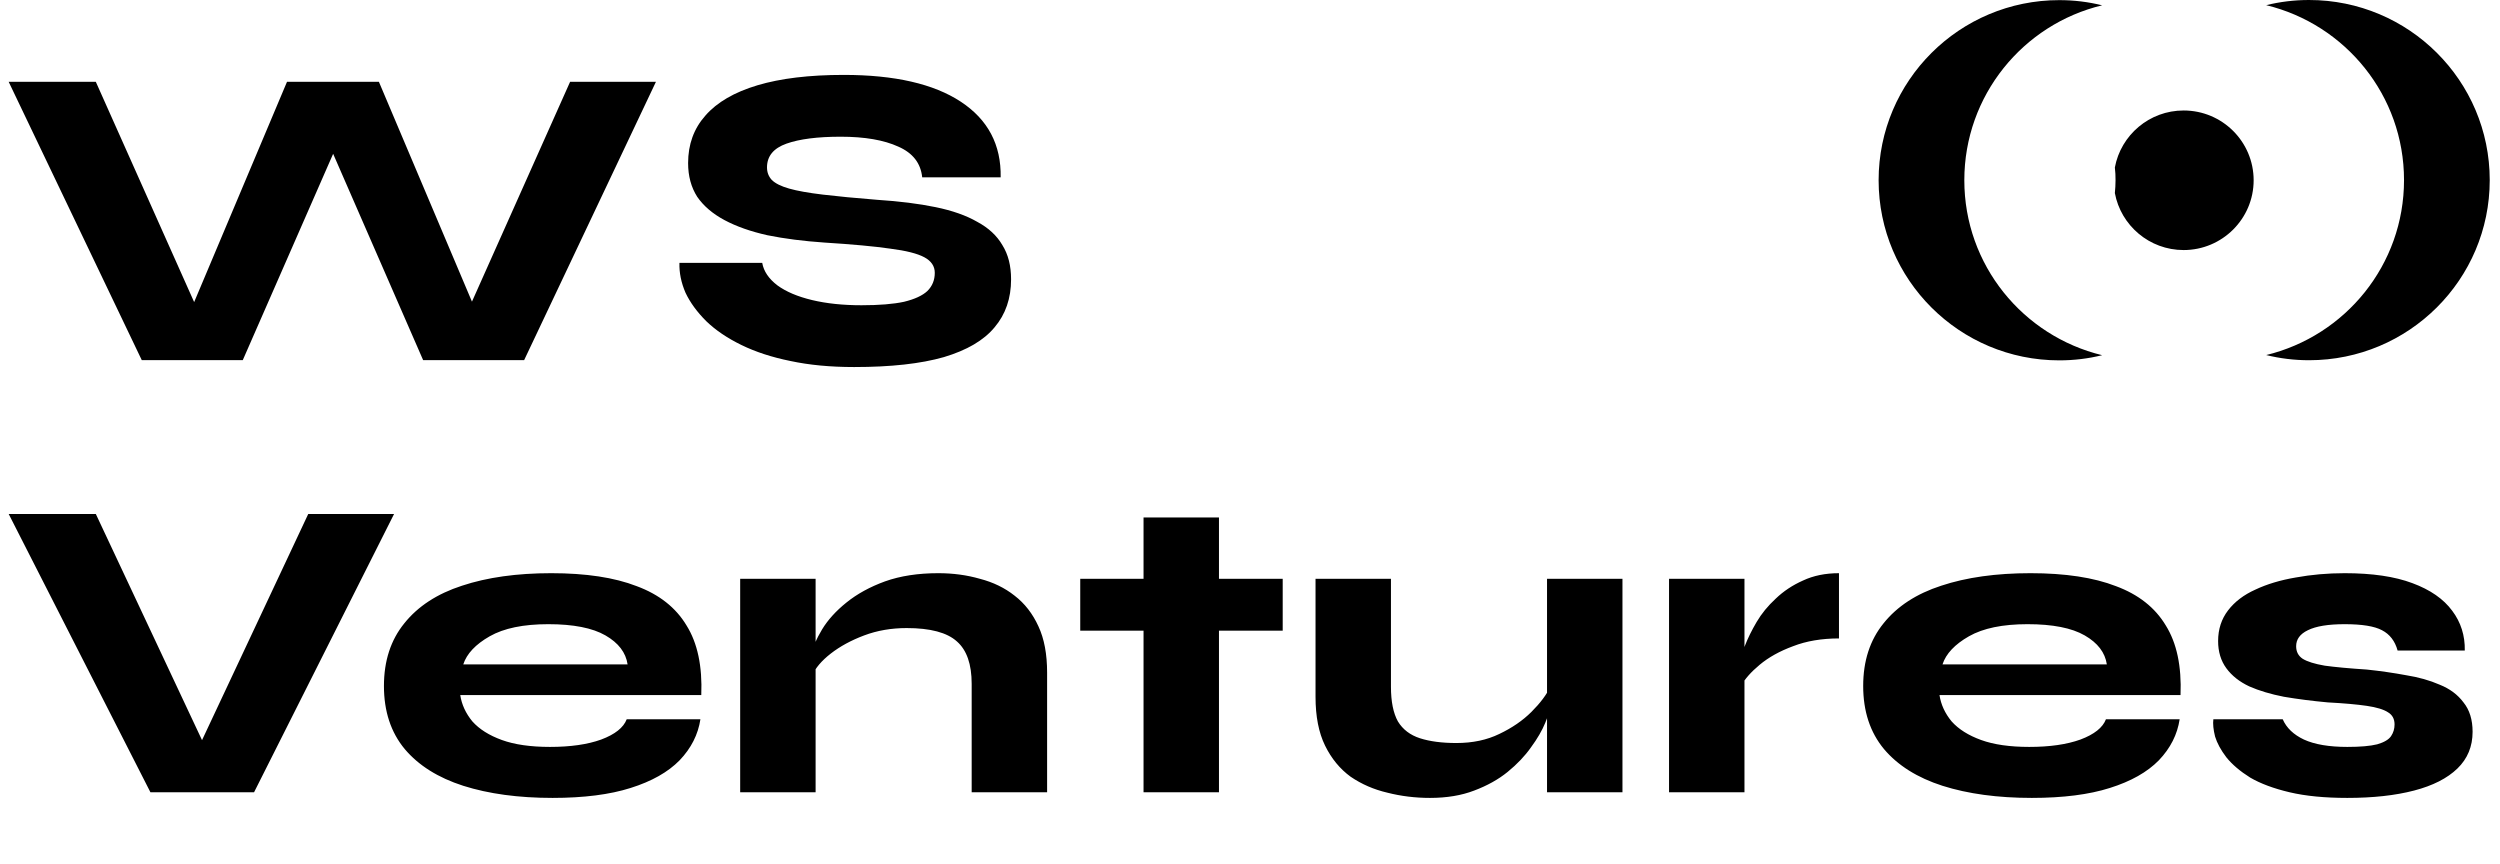 <svg width="269" height="93" viewBox="0 0 269 93" fill="none" xmlns="http://www.w3.org/2000/svg">
<path d="M15.254 38.75L0.934 8.804H10.31L22.391 35.867L19.453 35.914L30.881 8.804H40.77L52.246 35.914L49.26 35.867L61.342 8.804H70.578L56.397 38.75H45.529L34.333 13.082H37.365L26.123 38.75H15.254ZM73.107 28.288H82.016C82.172 29.187 82.716 29.993 83.649 30.706C84.582 31.388 85.826 31.915 87.381 32.287C88.936 32.659 90.708 32.845 92.698 32.845C94.596 32.845 96.119 32.721 97.27 32.473C98.421 32.194 99.26 31.806 99.789 31.31C100.318 30.783 100.582 30.132 100.582 29.357C100.582 28.644 100.209 28.086 99.462 27.683C98.716 27.28 97.488 26.97 95.777 26.753C94.067 26.505 91.719 26.288 88.734 26.102C86.463 25.947 84.411 25.684 82.576 25.312C80.772 24.909 79.233 24.366 77.958 23.684C76.683 23.002 75.703 22.165 75.019 21.173C74.366 20.15 74.04 18.941 74.04 17.546C74.04 15.531 74.662 13.826 75.906 12.431C77.149 11.005 79.015 9.92 81.503 9.176C83.991 8.432 87.085 8.06 90.786 8.06C96.259 8.06 100.458 9.021 103.381 10.943C106.304 12.865 107.735 15.578 107.672 19.081H99.229C99.074 17.562 98.219 16.461 96.663 15.779C95.109 15.066 93.041 14.71 90.459 14.71C87.972 14.71 86.028 14.958 84.629 15.454C83.229 15.95 82.529 16.802 82.529 18.011C82.529 18.538 82.7 18.988 83.043 19.36C83.416 19.732 84.038 20.042 84.908 20.29C85.779 20.538 86.992 20.755 88.547 20.941C90.102 21.127 92.045 21.313 94.378 21.499C96.772 21.654 98.871 21.917 100.675 22.289C102.479 22.661 103.972 23.188 105.153 23.87C106.366 24.521 107.268 25.358 107.859 26.381C108.481 27.373 108.792 28.598 108.792 30.055C108.792 32.101 108.201 33.821 107.019 35.216C105.869 36.611 104.049 37.681 101.562 38.425C99.074 39.138 95.855 39.494 91.906 39.494C89.355 39.494 87.07 39.277 85.048 38.843C83.058 38.44 81.301 37.867 79.777 37.123C78.253 36.379 76.994 35.526 75.999 34.565C75.004 33.573 74.257 32.55 73.76 31.496C73.293 30.411 73.076 29.342 73.107 28.288Z" fill="black"/>
<path d="M16.187 85.25L0.934 55.304H10.31L23.324 83.018H20.152L33.167 55.304H42.403L27.336 85.25H16.187ZM67.435 77.391H75.365C75.116 79.034 74.37 80.507 73.126 81.809C71.882 83.08 70.125 84.072 67.854 84.785C65.615 85.498 62.816 85.855 59.458 85.855C55.788 85.855 52.585 85.421 49.849 84.552C47.143 83.684 45.044 82.367 43.551 80.6C42.058 78.802 41.312 76.539 41.312 73.811C41.312 71.114 42.043 68.867 43.505 67.069C44.966 65.24 47.034 63.891 49.709 63.023C52.414 62.124 55.617 61.675 59.318 61.675C63.05 61.675 66.113 62.139 68.507 63.069C70.933 63.968 72.721 65.379 73.872 67.301C75.054 69.192 75.582 71.688 75.458 74.787H49.522C49.678 75.811 50.113 76.756 50.828 77.624C51.575 78.461 52.632 79.127 54 79.624C55.368 80.12 57.094 80.368 59.178 80.368C61.386 80.368 63.221 80.104 64.682 79.577C66.175 79.019 67.093 78.29 67.435 77.391ZM58.991 67.162C56.317 67.162 54.218 67.596 52.694 68.463C51.17 69.332 50.222 70.339 49.849 71.486H67.528C67.341 70.215 66.548 69.177 65.149 68.371C63.749 67.564 61.697 67.162 58.991 67.162ZM79.643 62.279H87.759V85.25H79.643V62.279ZM100.961 61.675C102.547 61.675 104.039 61.876 105.439 62.279C106.869 62.651 108.113 63.255 109.17 64.093C110.259 64.93 111.114 66.03 111.736 67.394C112.358 68.727 112.669 70.385 112.669 72.37V85.25H104.552V73.579C104.552 71.471 104.024 69.951 102.966 69.022C101.909 68.061 100.105 67.58 97.555 67.58C95.907 67.58 94.383 67.844 92.984 68.371C91.584 68.897 90.387 69.549 89.392 70.323C88.397 71.099 87.728 71.889 87.386 72.695L87.293 70.556C87.448 69.688 87.837 68.743 88.459 67.719C89.081 66.697 89.952 65.736 91.071 64.837C92.222 63.907 93.606 63.147 95.223 62.558C96.871 61.969 98.784 61.675 100.961 61.675ZM116.234 62.279H138.019V67.859H116.234V62.279ZM123.045 55.676H131.161V85.25H123.045V55.676ZM174.577 85.25H166.46V62.279H174.577V85.25ZM166.834 73.858L166.927 75.718C166.834 76.245 166.616 76.927 166.274 77.763C165.932 78.6 165.419 79.484 164.734 80.414C164.081 81.344 163.242 82.228 162.215 83.064C161.22 83.871 160.023 84.537 158.624 85.064C157.255 85.591 155.669 85.855 153.866 85.855C152.28 85.855 150.756 85.668 149.294 85.296C147.833 84.956 146.511 84.382 145.329 83.576C144.179 82.739 143.261 81.623 142.577 80.228C141.893 78.833 141.551 77.082 141.551 74.974V62.279H149.667V73.904C149.667 75.485 149.916 76.725 150.414 77.624C150.942 78.492 151.735 79.097 152.793 79.438C153.85 79.778 155.156 79.949 156.711 79.949C158.453 79.949 159.992 79.624 161.329 78.972C162.697 78.322 163.848 77.531 164.781 76.601C165.745 75.64 166.429 74.725 166.834 73.858ZM179.588 62.279H187.705V85.25H179.588V62.279ZM197.874 68.696C196.008 68.696 194.36 68.975 192.93 69.533C191.499 70.06 190.302 70.727 189.338 71.532C188.405 72.308 187.736 73.067 187.332 73.811L187.239 71.347C187.301 70.882 187.472 70.261 187.752 69.487C188.063 68.68 188.483 67.828 189.011 66.929C189.54 66.03 190.224 65.193 191.064 64.418C191.903 63.612 192.883 62.961 194.003 62.465C195.122 61.938 196.413 61.675 197.874 61.675V68.696ZM226.601 77.391H234.531C234.283 79.034 233.536 80.507 232.292 81.809C231.048 83.08 229.291 84.072 227.021 84.785C224.782 85.498 221.983 85.855 218.625 85.855C214.955 85.855 211.752 85.421 209.015 84.552C206.31 83.684 204.21 82.367 202.718 80.6C201.225 78.802 200.479 76.539 200.479 73.811C200.479 71.114 201.21 68.867 202.671 67.069C204.133 65.24 206.201 63.891 208.875 63.023C211.581 62.124 214.784 61.675 218.485 61.675C222.216 61.675 225.28 62.139 227.674 63.069C230.1 63.968 231.888 65.379 233.039 67.301C234.22 69.192 234.749 71.688 234.625 74.787H208.689C208.844 75.811 209.28 76.756 209.995 77.624C210.741 78.461 211.798 79.127 213.167 79.624C214.535 80.12 216.261 80.368 218.345 80.368C220.553 80.368 222.387 80.104 223.849 79.577C225.342 79.019 226.259 78.29 226.601 77.391ZM218.158 67.162C215.484 67.162 213.384 67.596 211.861 68.463C210.337 69.332 209.388 70.339 209.015 71.486H226.695C226.508 70.215 225.715 69.177 224.316 68.371C222.916 67.564 220.864 67.162 218.158 67.162ZM238.156 77.391H245.619C246.024 78.322 246.786 79.05 247.905 79.577C249.056 80.104 250.611 80.368 252.57 80.368C253.969 80.368 255.042 80.275 255.789 80.088C256.535 79.871 257.032 79.577 257.281 79.205C257.53 78.833 257.654 78.415 257.654 77.95C257.654 77.361 257.421 76.927 256.955 76.647C256.488 76.338 255.726 76.105 254.669 75.95C253.612 75.795 252.212 75.671 250.471 75.578C248.791 75.423 247.221 75.222 245.759 74.974C244.329 74.695 243.085 74.323 242.028 73.858C240.97 73.362 240.146 72.71 239.555 71.904C238.964 71.099 238.669 70.122 238.669 68.975C238.669 67.704 239.027 66.603 239.742 65.674C240.457 64.743 241.437 63.999 242.681 63.441C243.925 62.852 245.371 62.419 247.019 62.139C248.698 61.83 250.455 61.675 252.29 61.675C255.244 61.675 257.67 62.031 259.567 62.744C261.495 63.457 262.926 64.449 263.859 65.72C264.791 66.96 265.242 68.386 265.211 69.998H257.981C257.701 68.975 257.141 68.246 256.302 67.812C255.493 67.379 254.156 67.162 252.29 67.162C250.517 67.162 249.196 67.379 248.325 67.812C247.485 68.216 247.065 68.789 247.065 69.533C247.065 70.122 247.299 70.572 247.765 70.882C248.263 71.192 249.056 71.439 250.144 71.626C251.264 71.781 252.772 71.92 254.669 72.044C256.131 72.199 257.53 72.4 258.867 72.648C260.236 72.865 261.448 73.207 262.506 73.671C263.594 74.106 264.449 74.741 265.071 75.578C265.724 76.384 266.051 77.438 266.051 78.74C266.051 80.321 265.507 81.638 264.418 82.692C263.33 83.746 261.775 84.537 259.754 85.064C257.732 85.591 255.338 85.855 252.57 85.855C250.144 85.855 248.076 85.653 246.366 85.25C244.655 84.847 243.24 84.32 242.121 83.669C241.032 82.987 240.177 82.258 239.555 81.484C238.964 80.709 238.56 79.965 238.342 79.251C238.156 78.507 238.094 77.888 238.156 77.391Z" fill="black"/>
<path d="M234.958 11.888C231.273 11.888 228.204 14.537 227.559 18.021C227.616 18.474 227.632 18.928 227.632 19.397C227.632 19.865 227.602 20.319 227.559 20.773C228.204 24.256 231.273 26.906 234.958 26.906C239.115 26.906 242.492 23.539 242.492 19.397C242.492 15.254 239.129 11.888 234.958 11.888Z" fill="black"/>
<path d="M248.452 0C246.868 0 245.325 0.19 243.842 0.556C252.36 2.62 258.673 10.261 258.673 19.38C258.673 28.5 252.36 36.14 243.842 38.204C245.325 38.57 246.868 38.761 248.452 38.761C259.187 38.761 267.895 30.081 267.895 19.38C267.895 8.68 259.187 0 248.452 0Z" fill="black"/>
<path d="M221.581 38.775C223.167 38.775 224.708 38.585 226.192 38.219C217.674 36.155 211.361 28.514 211.361 19.395C211.361 10.275 217.674 2.62 226.192 0.571C224.708 0.205 223.167 0.014 221.581 0.014C210.846 0.014 202.139 8.695 202.139 19.395C202.139 30.095 210.846 38.775 221.581 38.775Z" fill="black"/>
</svg>
